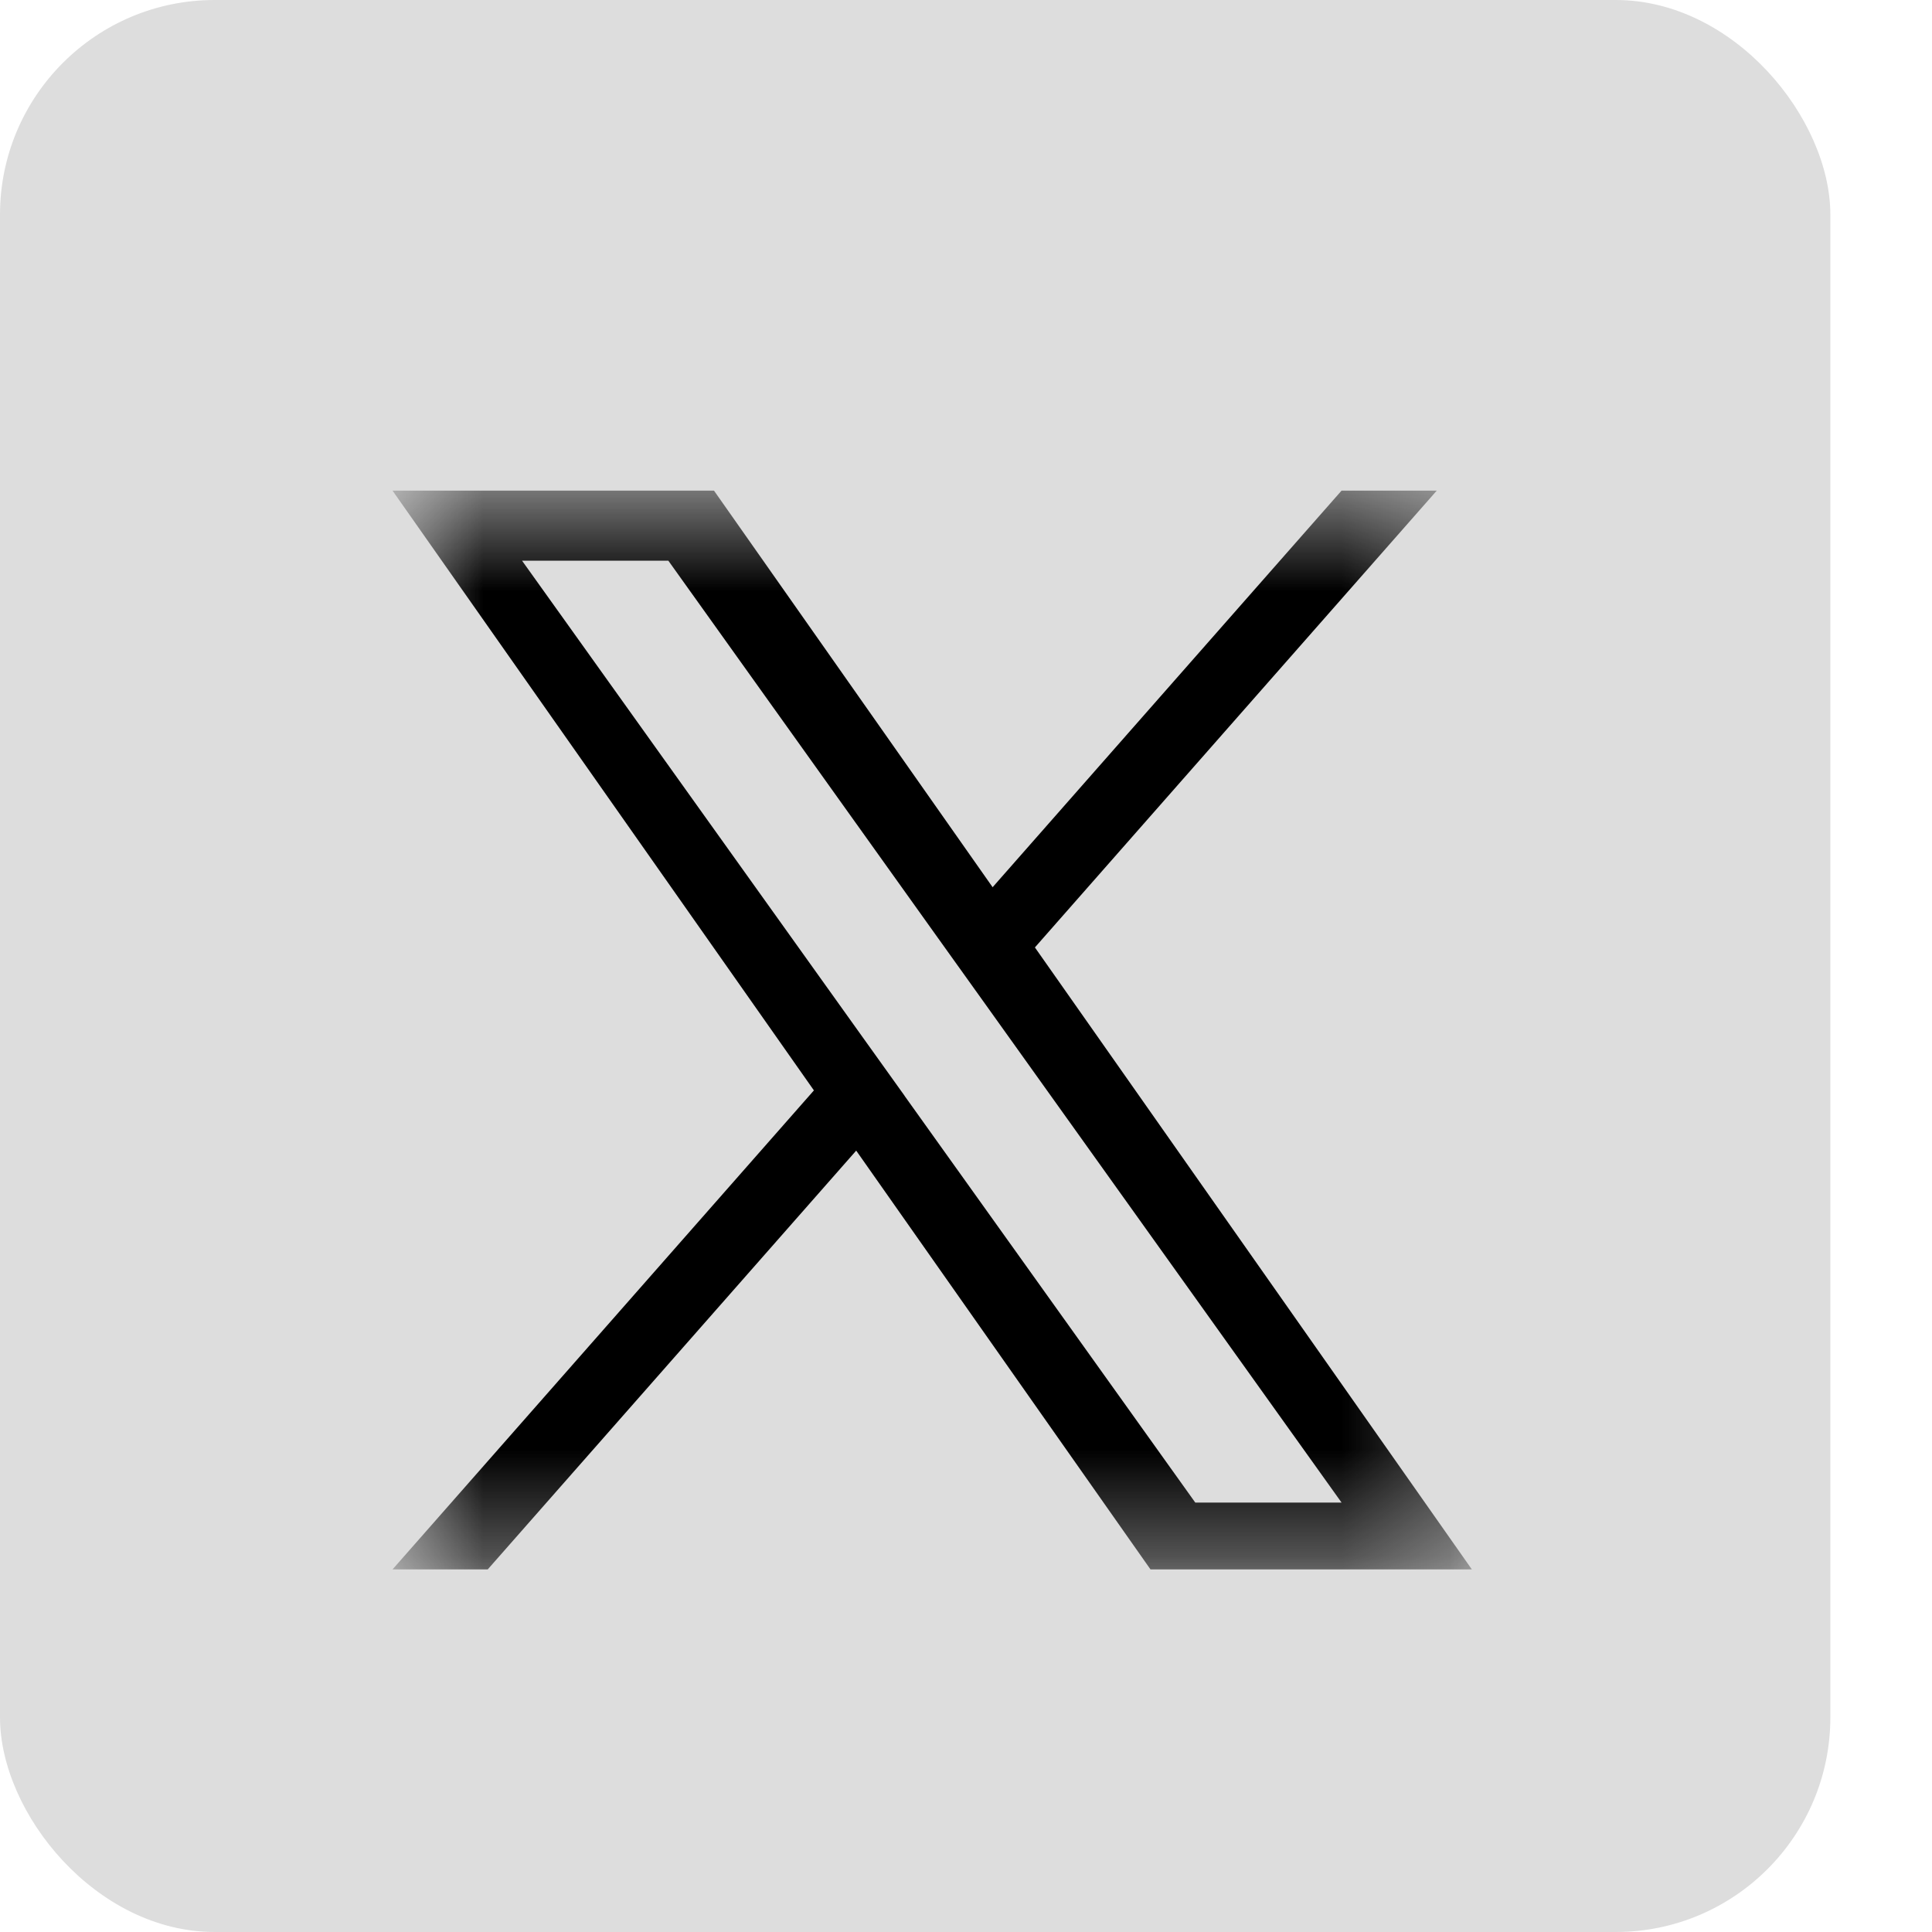 <svg width="18" height="18" viewBox="0 0 18 18" fill="none" xmlns="http://www.w3.org/2000/svg">
<rect width="17.053" height="18" rx="2" fill="#DDDDDD"/>
<mask id="mask0_143_11683" style="mask-type:luminance" maskUnits="userSpaceOnUse" x="3" y="4" width="11" height="11">
<path d="M13.713 4.571H3.657V14.627H13.713V4.571Z" fill="white"/>
</mask>
<g mask="url(#mask0_143_11683)">
<path d="M9.642 8.827L13.386 4.571H12.499L9.248 8.266L6.652 4.571H3.657L7.583 10.159L3.657 14.622H4.544L7.977 10.72L10.719 14.622H13.713L9.642 8.827H9.642ZM8.427 10.208L8.029 9.652L4.864 5.224H6.227L8.781 8.798L9.179 9.354L12.499 13.999H11.136L8.427 10.209V10.208Z" fill="black"/>
</g>
</svg>
